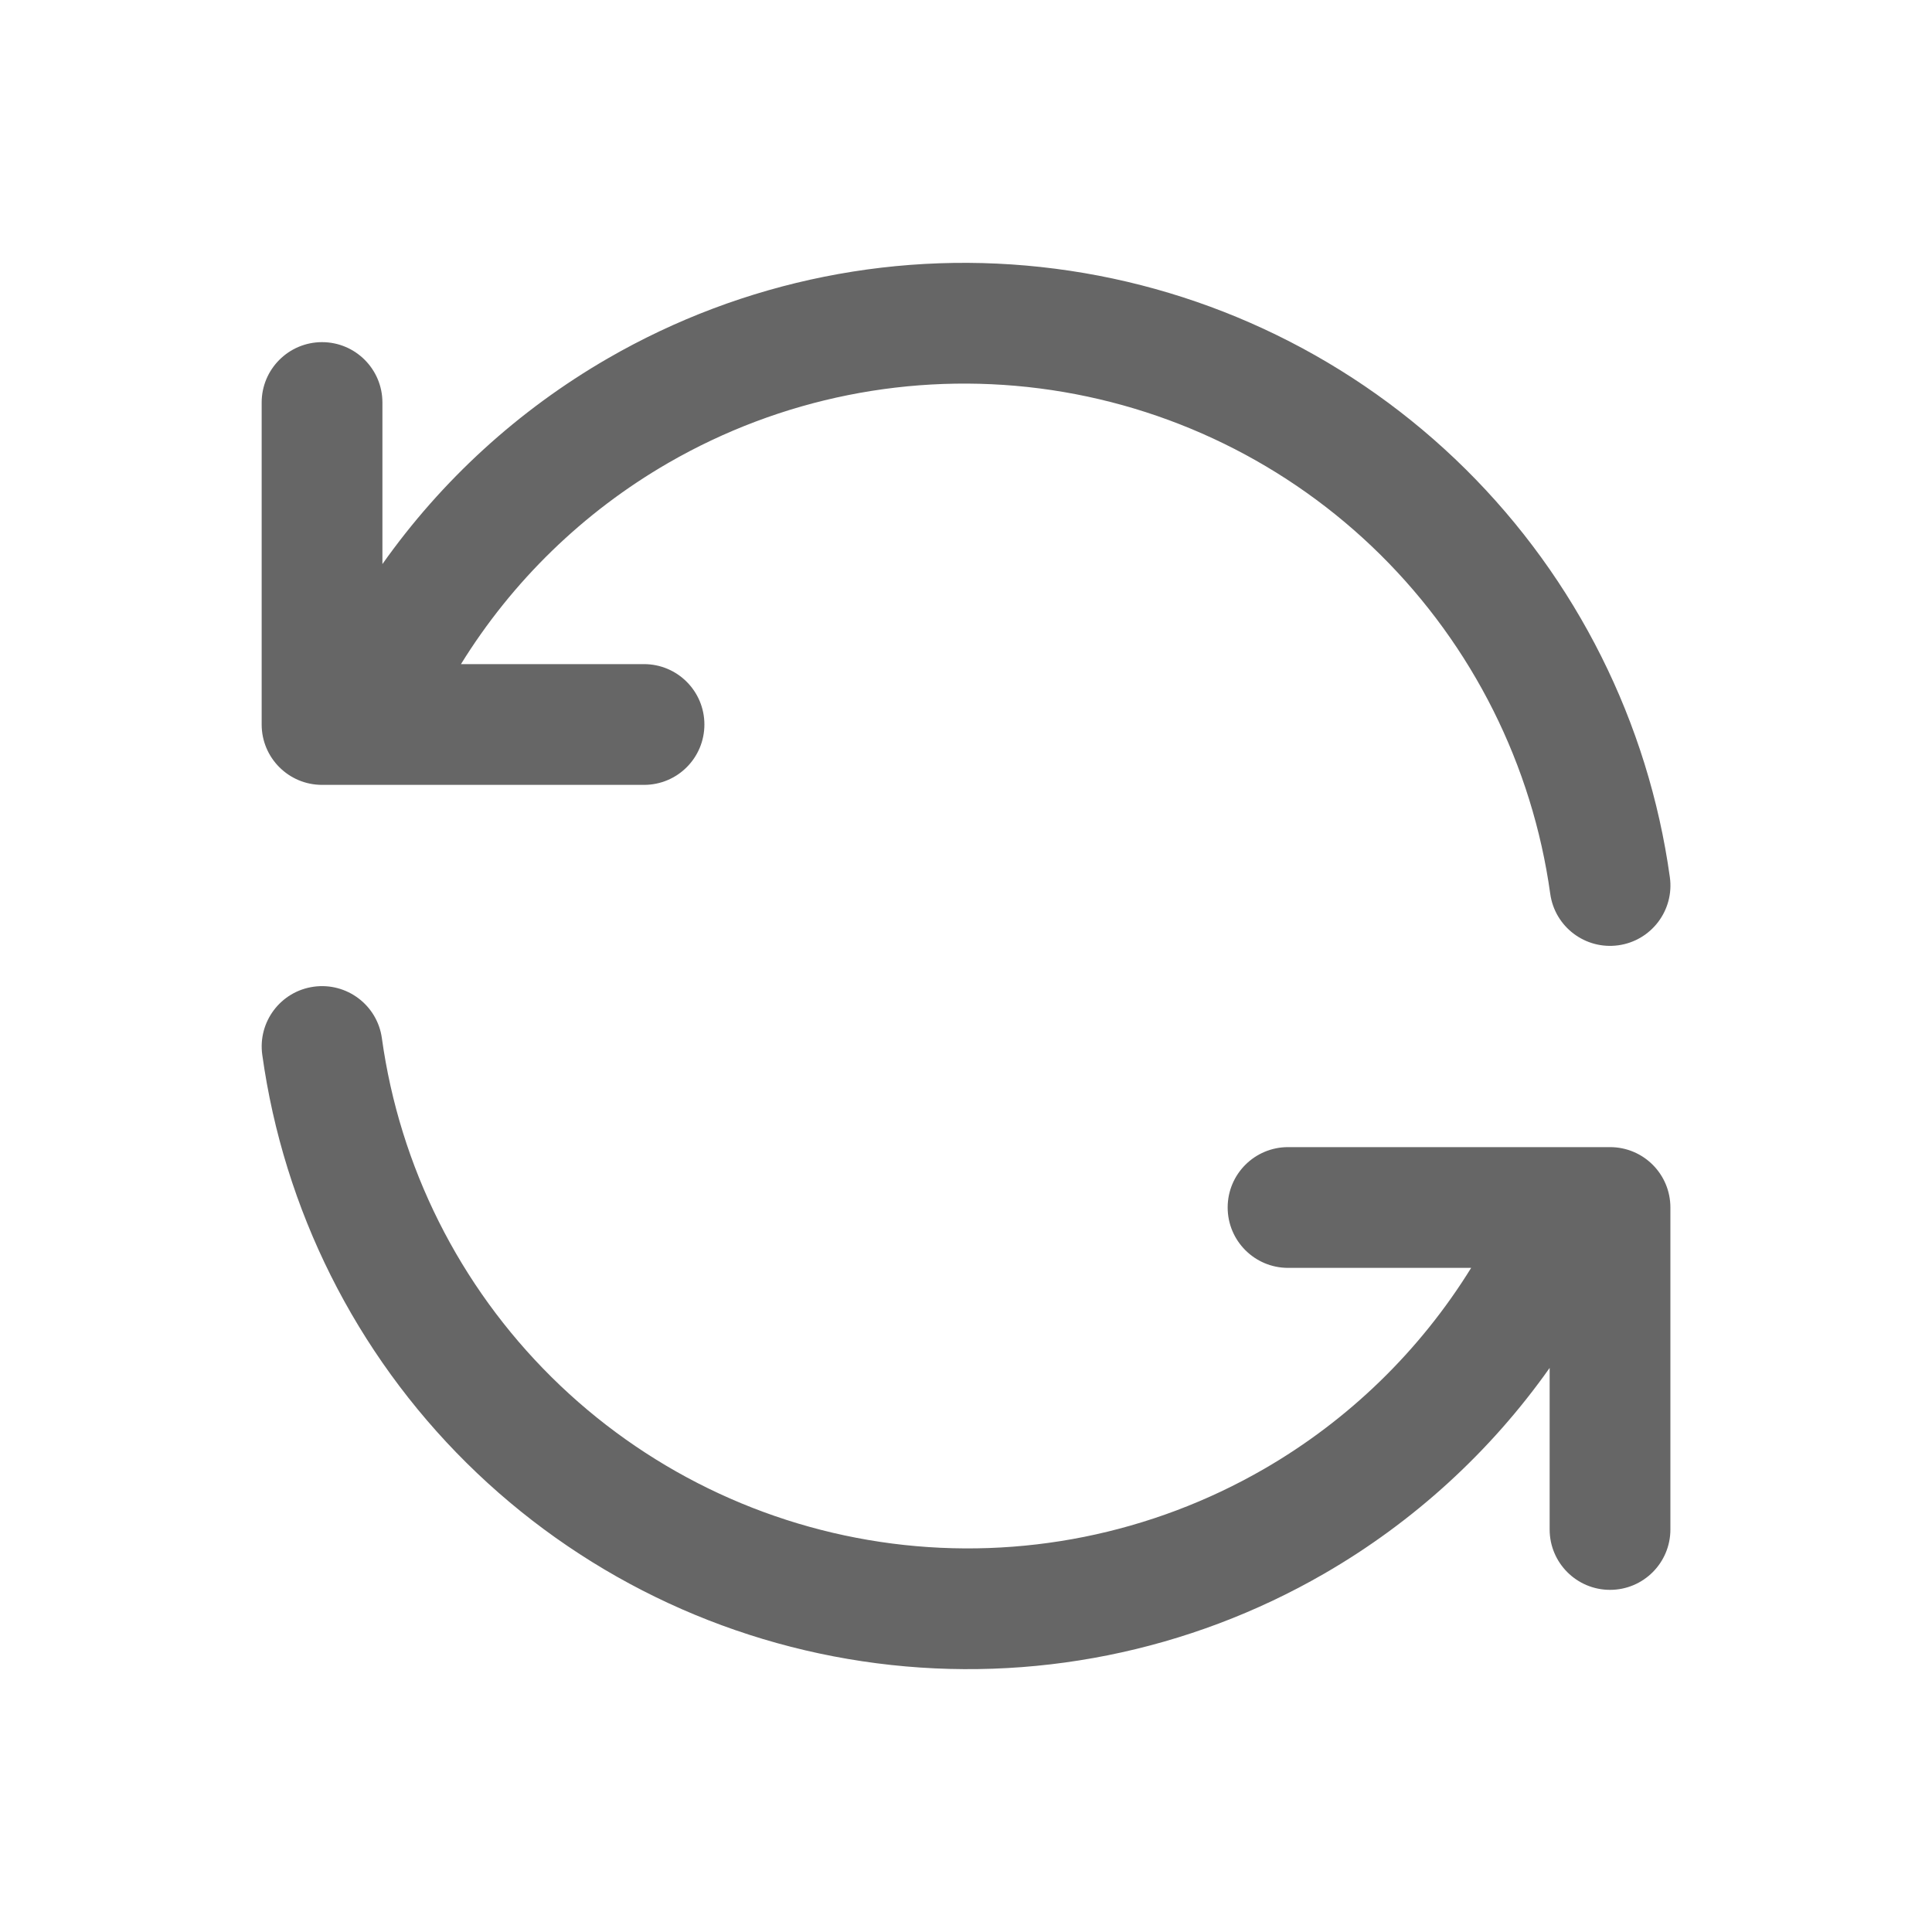 <svg width="32" height="32" viewBox="0 0 32 32" fill="none" xmlns="http://www.w3.org/2000/svg">
<path fill-rule="evenodd" clip-rule="evenodd" d="M17.48 4.451C14.913 4.119 12.309 4.641 10.068 5.936C8.583 6.794 7.312 7.959 6.334 9.343V6.667C6.334 6.115 5.886 5.667 5.334 5.667C4.782 5.667 4.334 6.115 4.334 6.667V12C4.334 12.553 4.782 13 5.334 13H5.978C5.993 13.001 6.008 13.001 6.023 13H10.667C11.22 13 11.667 12.553 11.667 12C11.667 11.448 11.22 11 10.667 11H7.635C8.482 9.63 9.659 8.482 11.068 7.668C12.929 6.593 15.092 6.159 17.224 6.434C19.356 6.709 21.339 7.678 22.866 9.19C24.393 10.703 25.381 12.675 25.677 14.805C25.753 15.352 26.258 15.733 26.805 15.657C27.352 15.581 27.734 15.076 27.658 14.529C27.302 11.966 26.112 9.59 24.273 7.769C22.434 5.948 20.047 4.782 17.48 4.451ZM6.325 17.195C6.249 16.648 5.743 16.267 5.196 16.343C4.649 16.419 4.268 16.924 4.344 17.471C4.7 20.034 5.889 22.41 7.728 24.231C9.567 26.052 11.954 27.218 14.521 27.549C17.088 27.881 19.693 27.359 21.934 26.064C23.419 25.206 24.689 24.041 25.667 22.657V25.333C25.667 25.885 26.115 26.333 26.667 26.333C27.22 26.333 27.667 25.885 27.667 25.333V20C27.667 19.447 27.22 19 26.667 19H26.024C26.009 18.999 25.994 18.999 25.978 19H21.334C20.782 19 20.334 19.447 20.334 20C20.334 20.552 20.782 21 21.334 21H24.367C23.52 22.37 22.343 23.518 20.934 24.332C19.072 25.407 16.909 25.841 14.777 25.566C12.645 25.291 10.663 24.322 9.136 22.81C7.608 21.297 6.62 19.325 6.325 17.195Z" fill="#666666"/>
</svg>
